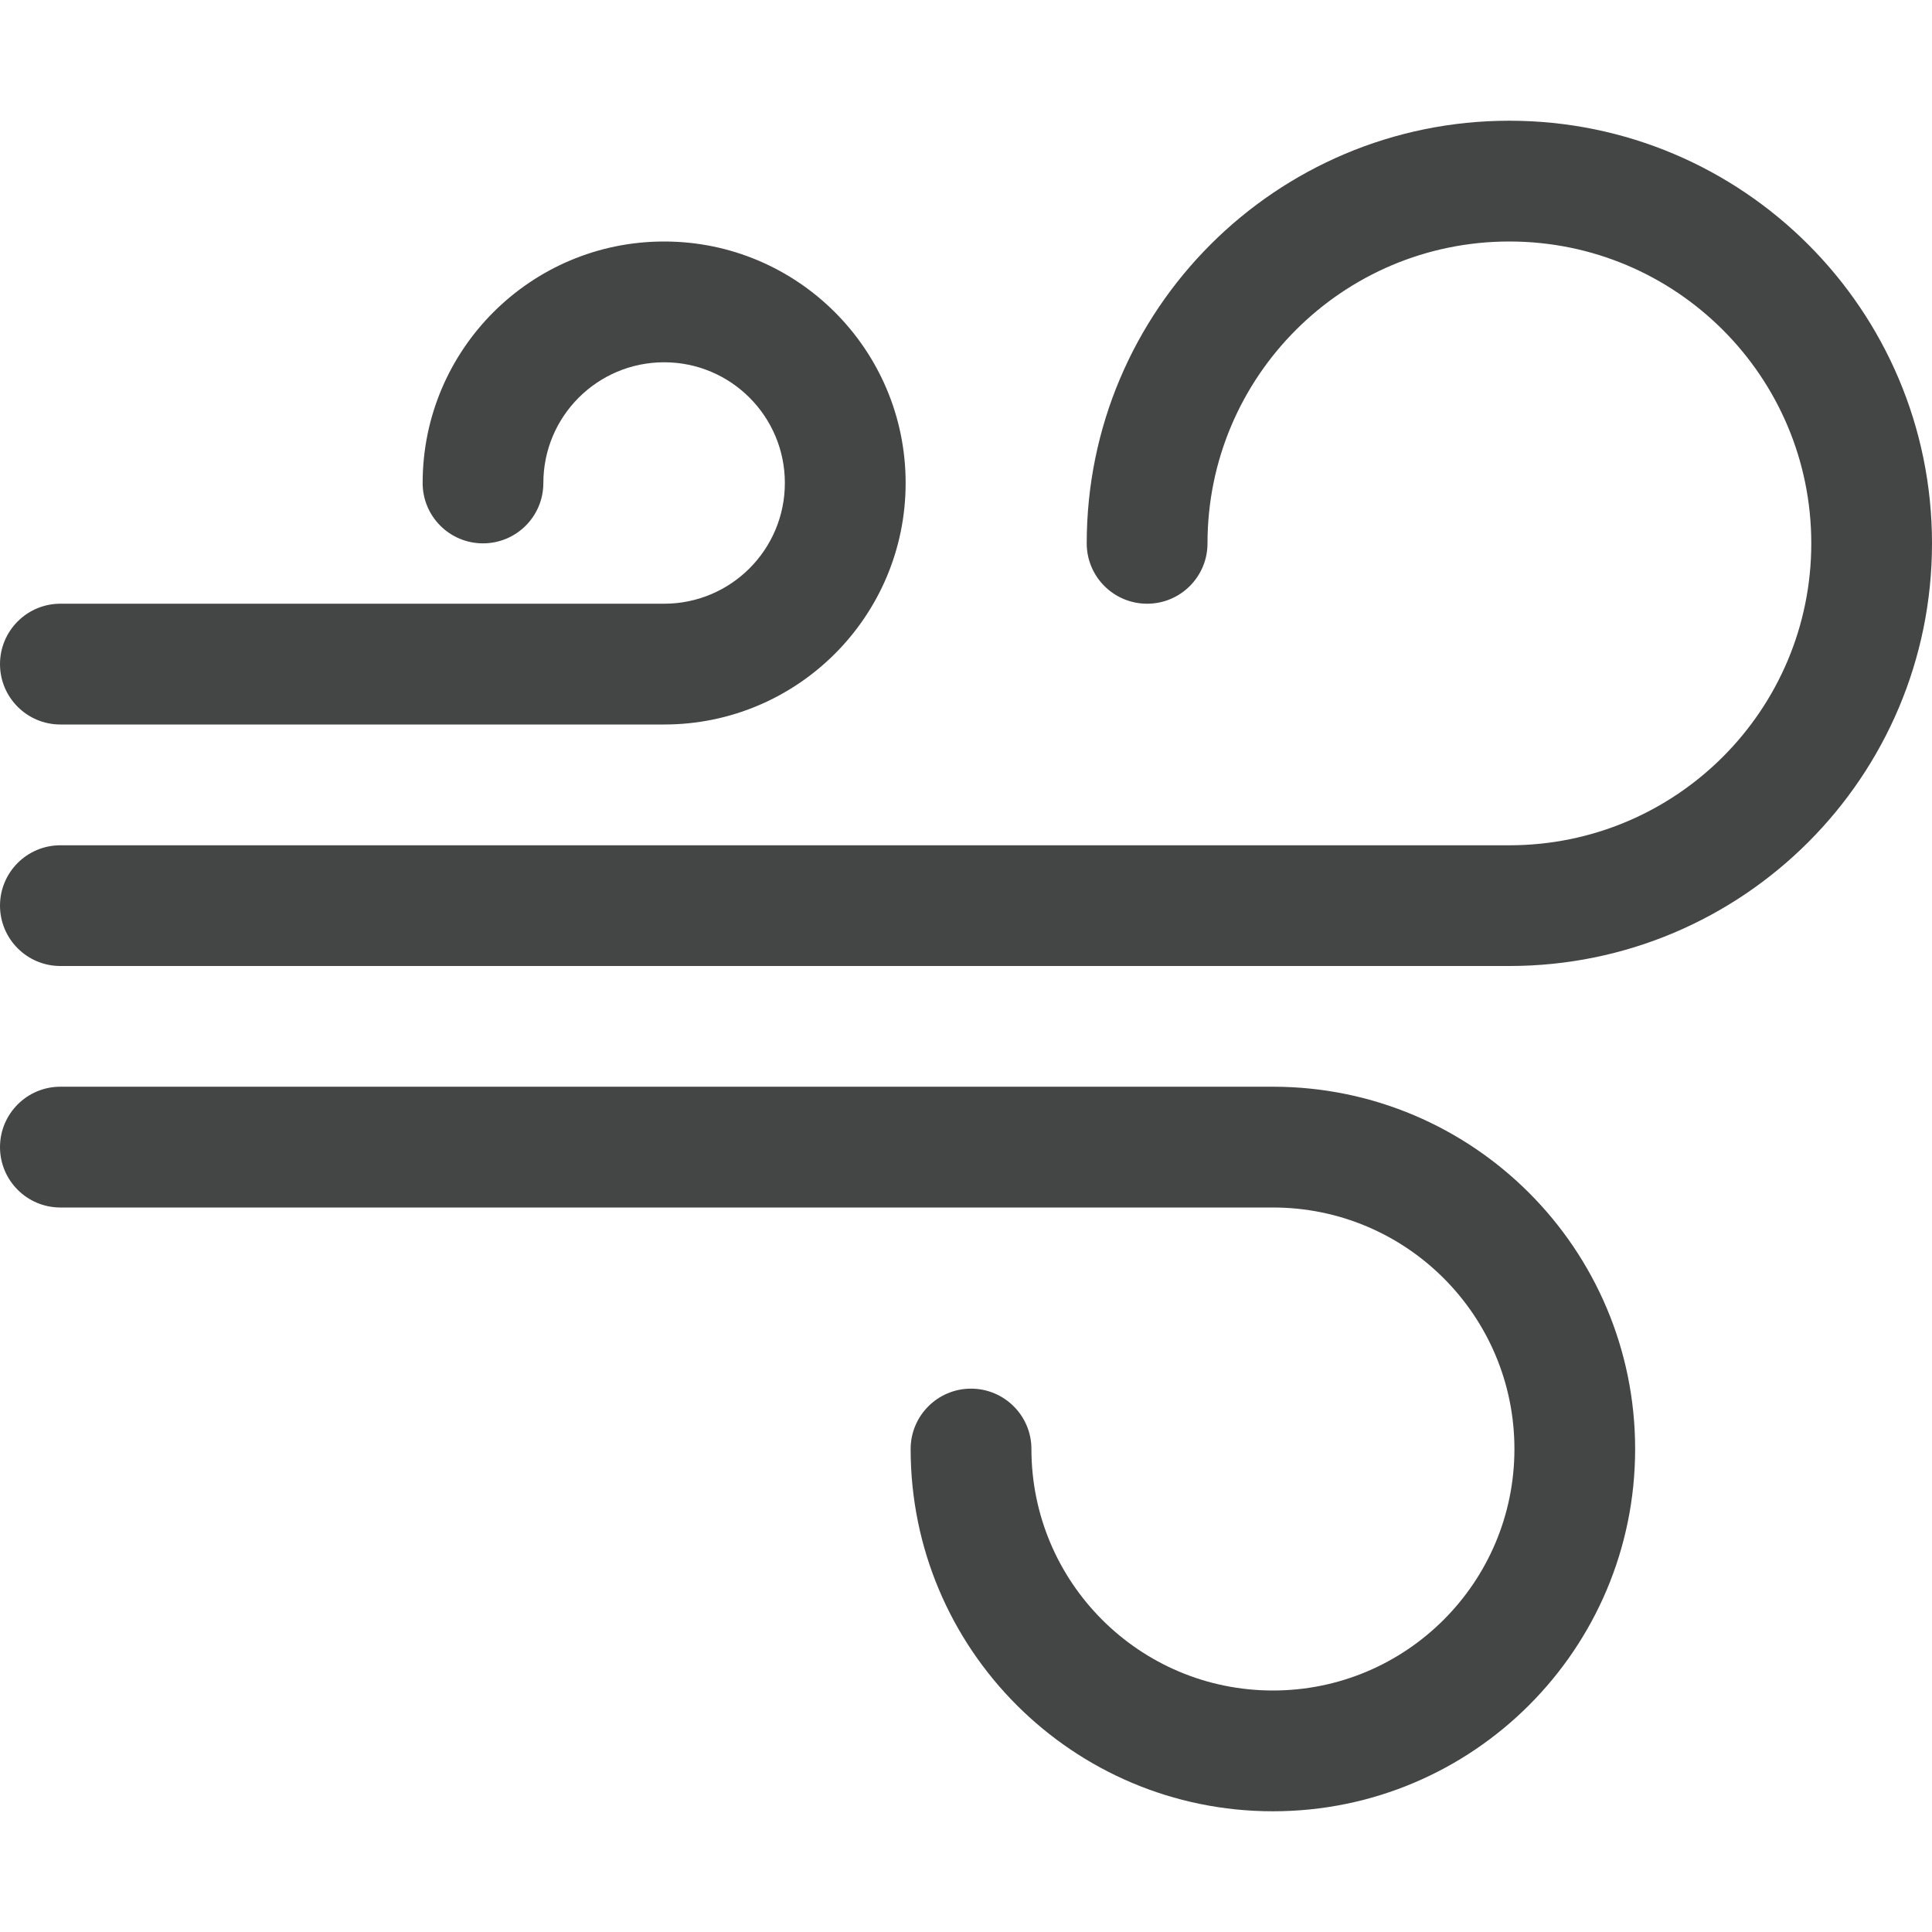 <svg width="29" height="29" viewBox="0 0 29 29" fill="none" xmlns="http://www.w3.org/2000/svg">
<path d="M22.656 3.625C20.154 3.625 18.125 5.654 18.125 8.156C18.125 8.657 17.719 9.062 17.219 9.062C16.718 9.062 16.312 8.657 16.312 8.156C16.312 4.653 19.153 1.812 22.656 1.812C26.16 1.812 29 4.653 29 8.156C29 11.66 26.16 14.5 22.656 14.5H0.906C0.406 14.5 0 14.094 0 13.594C0 13.093 0.406 12.688 0.906 12.688H22.656C25.159 12.688 27.188 10.659 27.188 8.156C27.188 5.654 25.159 3.625 22.656 3.625ZM9.969 5.438C8.968 5.438 8.156 6.249 8.156 7.25C8.156 7.751 7.751 8.156 7.25 8.156C6.749 8.156 6.344 7.751 6.344 7.25C6.344 5.248 7.967 3.625 9.969 3.625C11.971 3.625 13.594 5.248 13.594 7.25C13.594 9.252 11.971 10.875 9.969 10.875H0.906C0.406 10.875 0 10.469 0 9.969C0 9.468 0.406 9.062 0.906 9.062H9.969C10.97 9.062 11.781 8.251 11.781 7.25C11.781 6.249 10.97 5.438 9.969 5.438ZM0 17.219C0 16.718 0.406 16.312 0.906 16.312H19.107C22.11 16.312 24.544 18.747 24.544 21.75C24.544 24.753 22.11 27.188 19.107 27.188C16.104 27.188 13.669 24.753 13.669 21.75C13.669 21.25 14.075 20.844 14.575 20.844C15.076 20.844 15.482 21.25 15.482 21.75C15.482 23.752 17.105 25.375 19.107 25.375C21.109 25.375 22.732 23.752 22.732 21.75C22.732 19.748 21.109 18.125 19.107 18.125H0.906C0.406 18.125 0 17.719 0 17.219Z" fill="#444645"/>
</svg>
